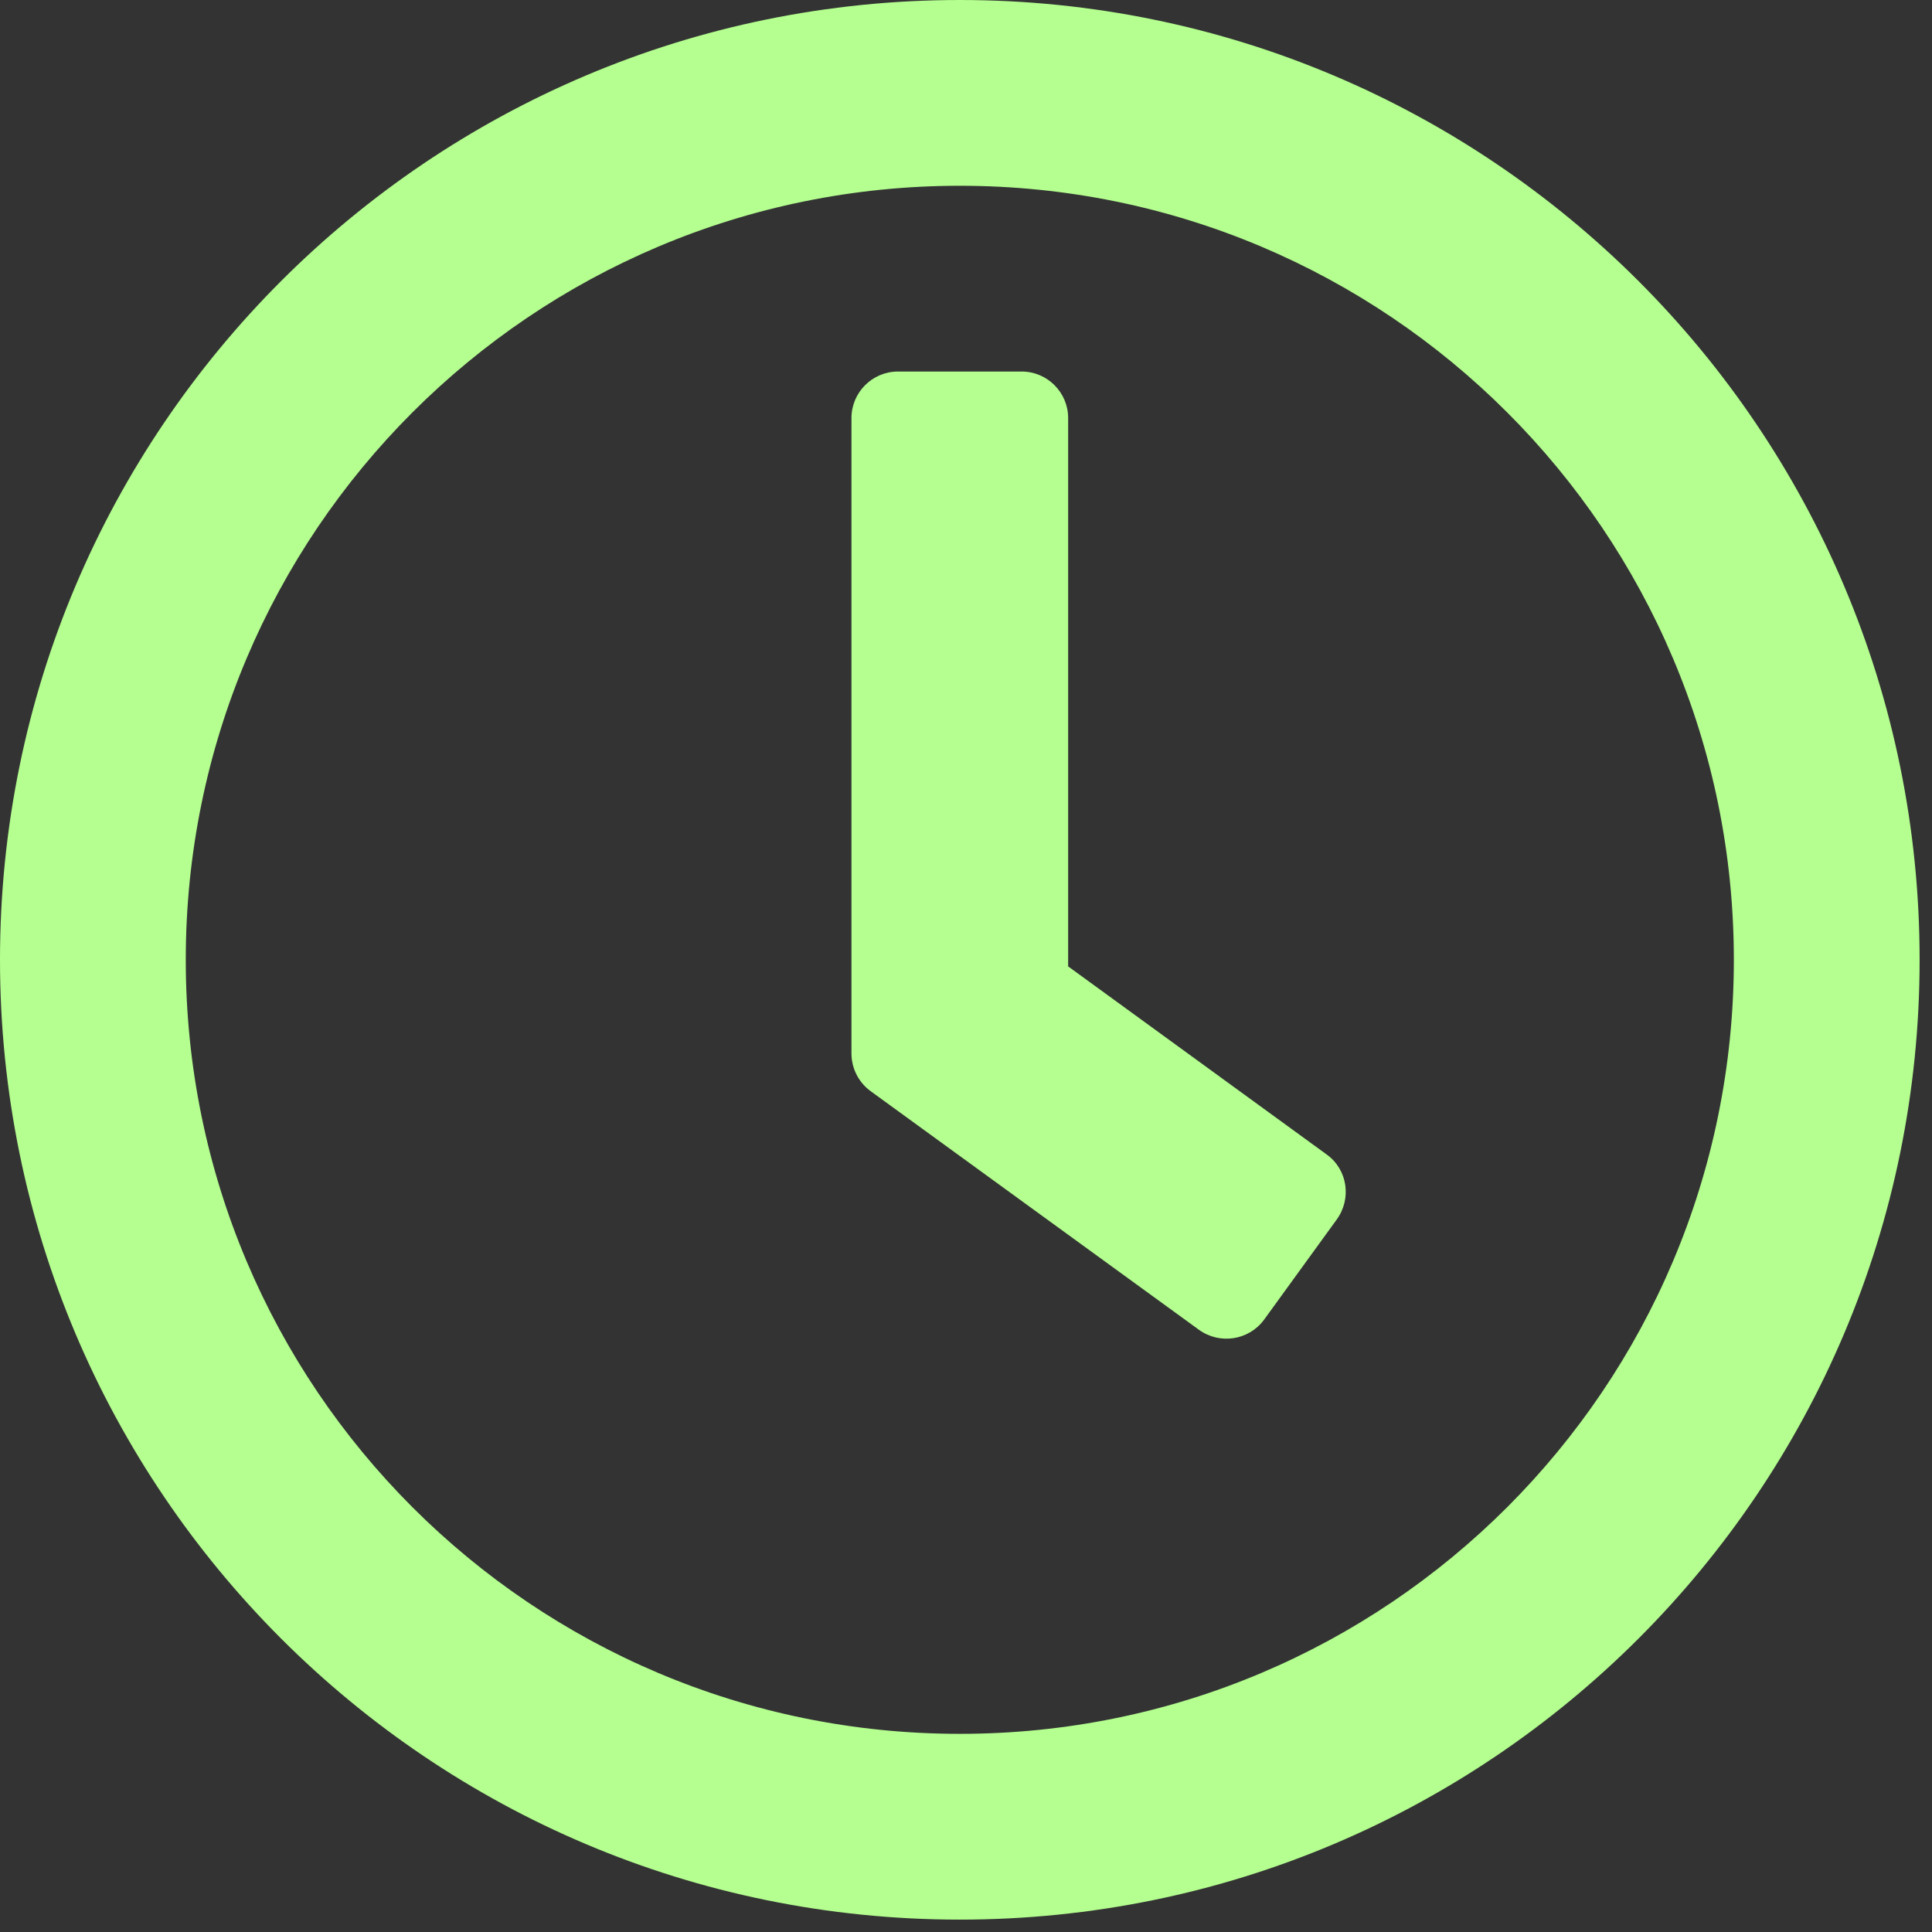 <svg width="39" height="39" viewBox="0 0 39 39" fill="none" xmlns="http://www.w3.org/2000/svg">
<rect x="0" y="0" width="39" height="39" fill="#333333" stroke="none"/>
<g clip-path="url(#clip0_1182_589)">
<path d="M19.375 0C8.672 0 0 8.672 0 19.375C0 30.078 8.672 38.75 19.375 38.75C30.078 38.75 38.75 30.078 38.75 19.375C38.75 8.672 30.078 0 19.375 0ZM19.375 35C10.742 35 3.75 28.008 3.75 19.375C3.75 10.742 10.742 3.75 19.375 3.75C28.008 3.75 35 10.742 35 19.375C35 28.008 28.008 35 19.375 35ZM24.203 26.844L17.57 22.023C17.328 21.844 17.188 21.562 17.188 21.266V8.438C17.188 7.922 17.609 7.5 18.125 7.5H20.625C21.141 7.5 21.562 7.922 21.562 8.438V19.508L26.781 23.305C27.203 23.609 27.289 24.195 26.984 24.617L25.516 26.641C25.211 27.055 24.625 27.148 24.203 26.844Z" fill="#B4FF8F"/>
</g>
<defs>
<clipPath id="clip0_1182_589">
<rect width="39" height="39" fill="white"/>
</clipPath>
</defs>
</svg>
